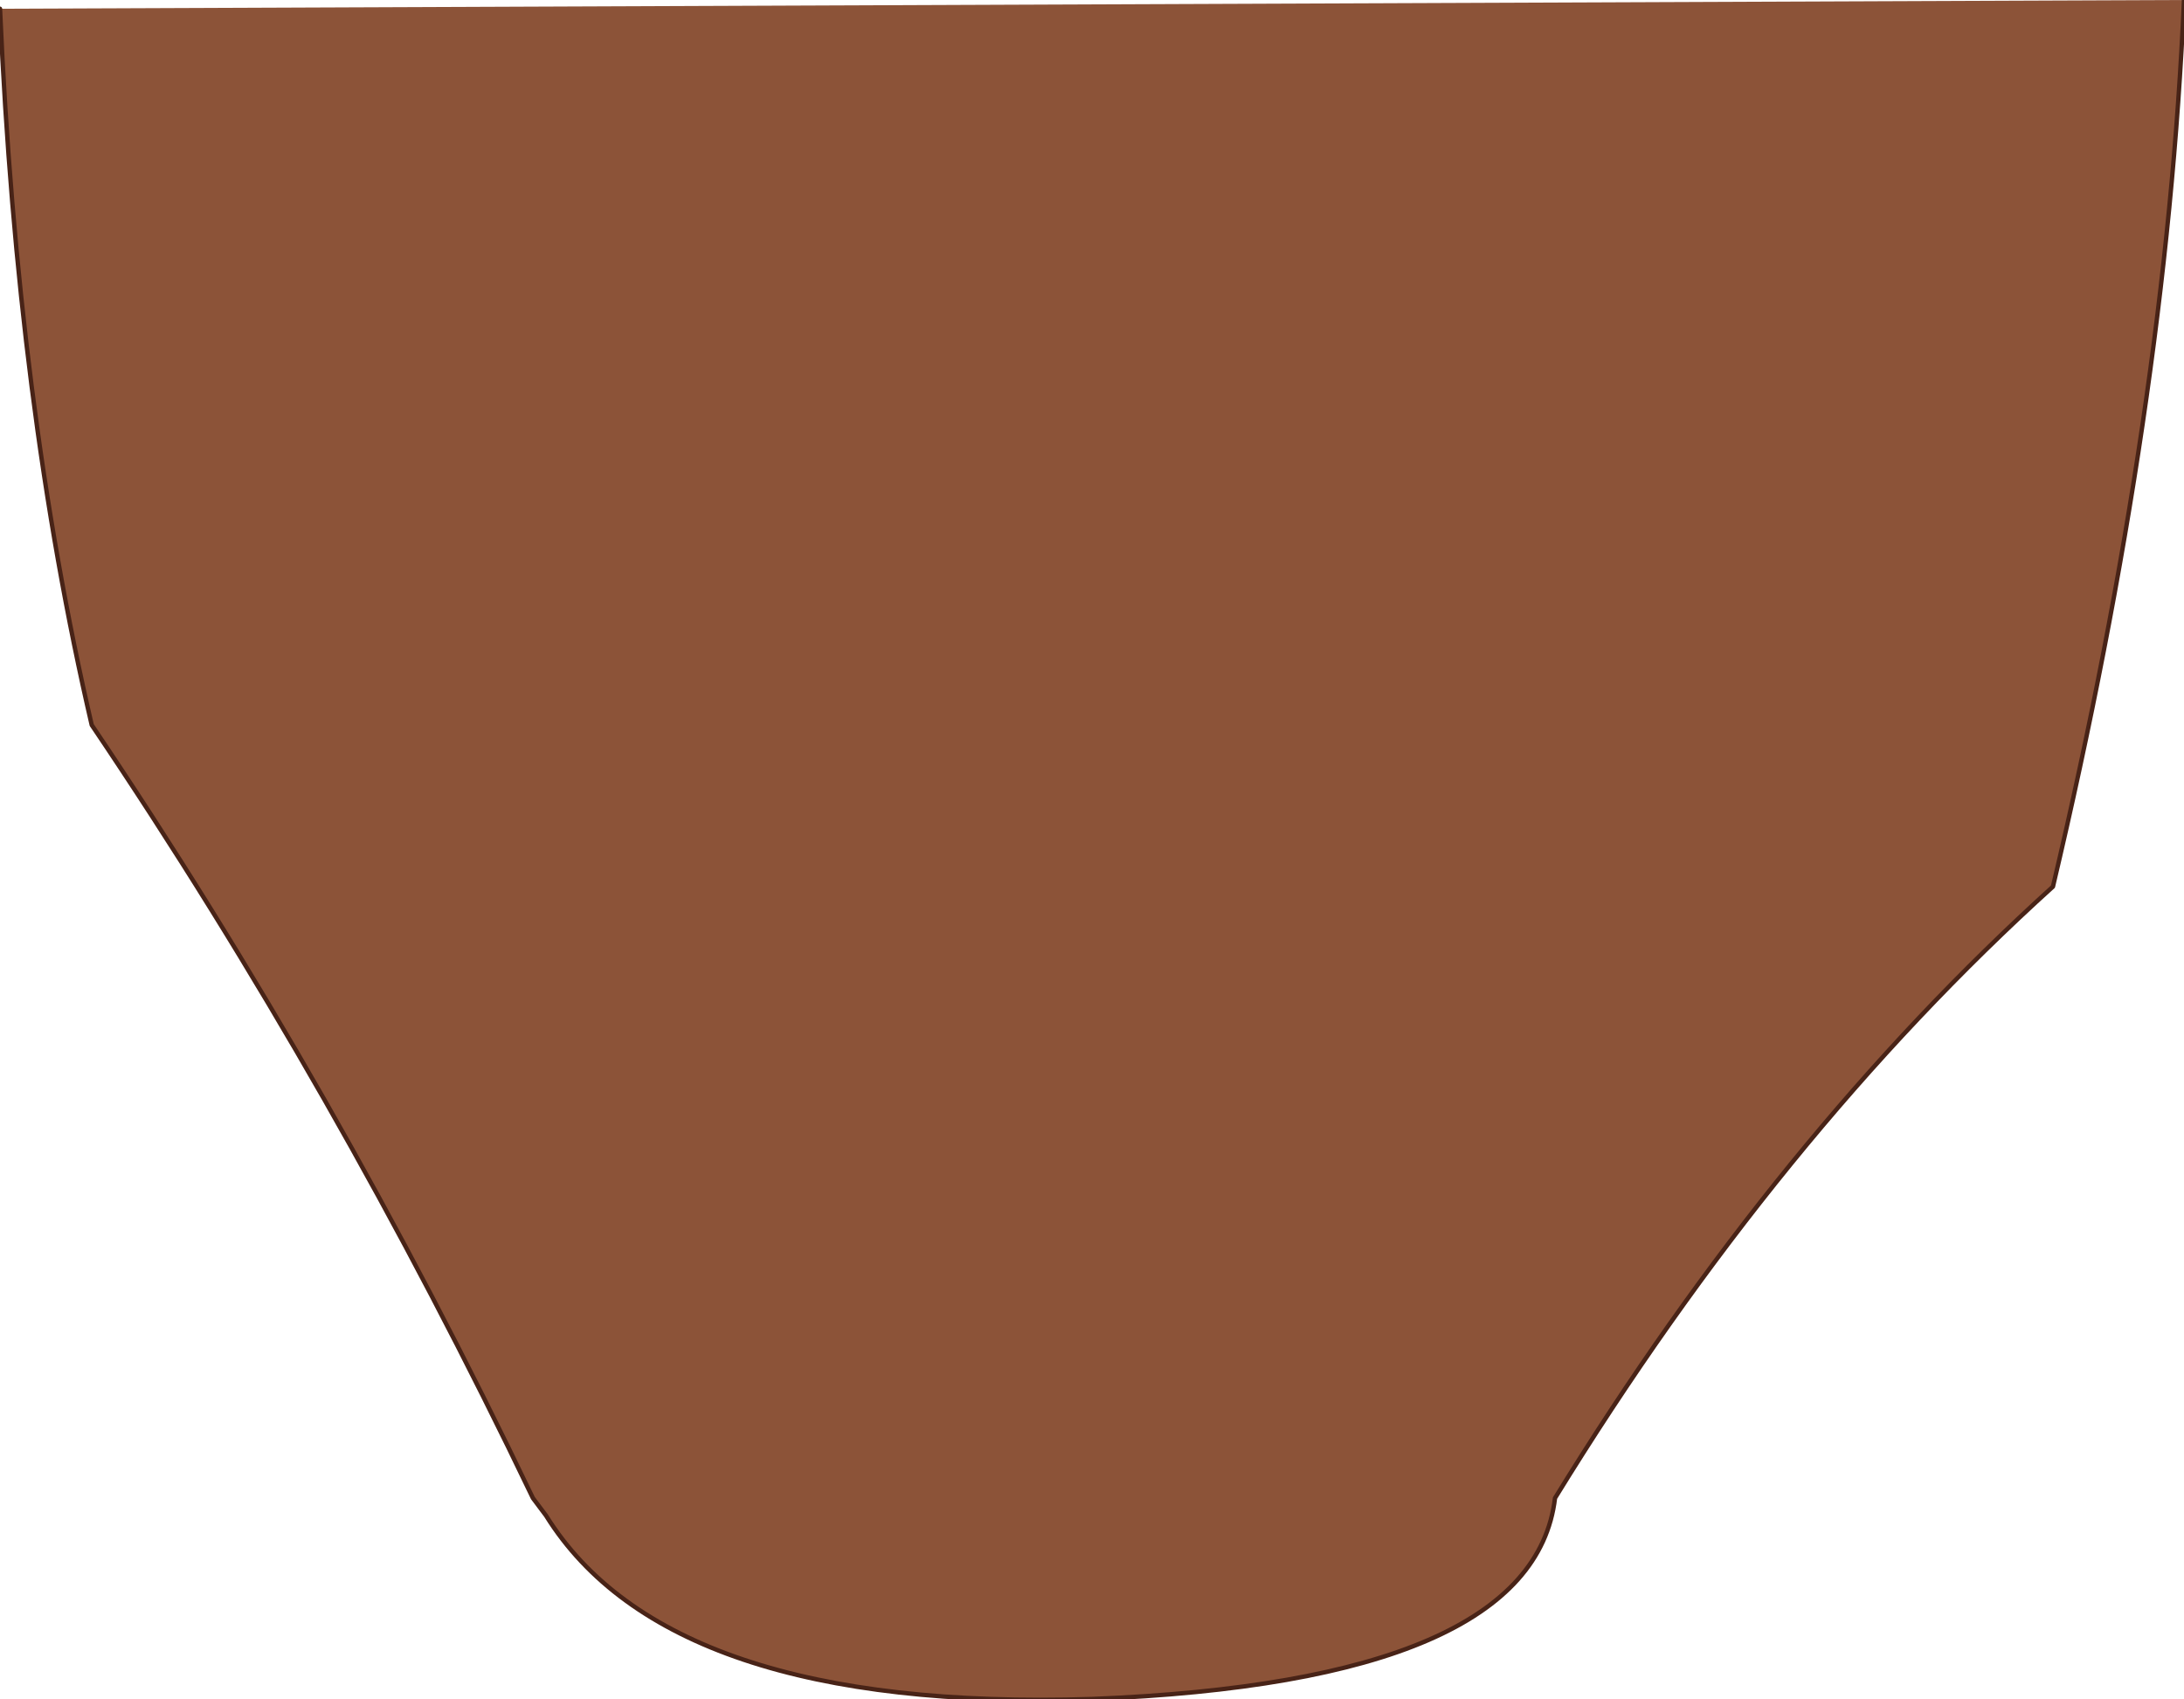 <?xml version="1.0" encoding="UTF-8" standalone="no"?>
<svg xmlns:xlink="http://www.w3.org/1999/xlink" height="19.45px" width="25.0px" xmlns="http://www.w3.org/2000/svg">
  <g transform="matrix(1.0, 0.0, 0.0, 1.0, 12.6, 9.7)">
    <path d="M12.4 -9.7 Q12.2 -5.05 10.9 0.45 7.75 3.3 5.2 7.45 4.95 9.55 -0.1 9.75 -4.95 9.9 -6.35 7.65 L-6.5 7.45 Q-8.75 2.75 -11.55 -1.4 -12.4 -5.05 -12.6 -9.6 L12.4 -9.7" fill="#8c5338" fill-rule="evenodd" stroke="none"/>
    <path d="M12.4 -9.7 Q12.2 -5.05 10.9 0.45 7.75 3.3 5.2 7.45 4.95 9.55 -0.1 9.75 -4.95 9.9 -6.35 7.65 L-6.5 7.45 Q-8.75 2.75 -11.55 -1.4 -12.4 -5.05 -12.6 -9.6" fill="none" stroke="#482317" stroke-linecap="round" stroke-linejoin="round" stroke-width="0.05"/>
  </g>
</svg>
